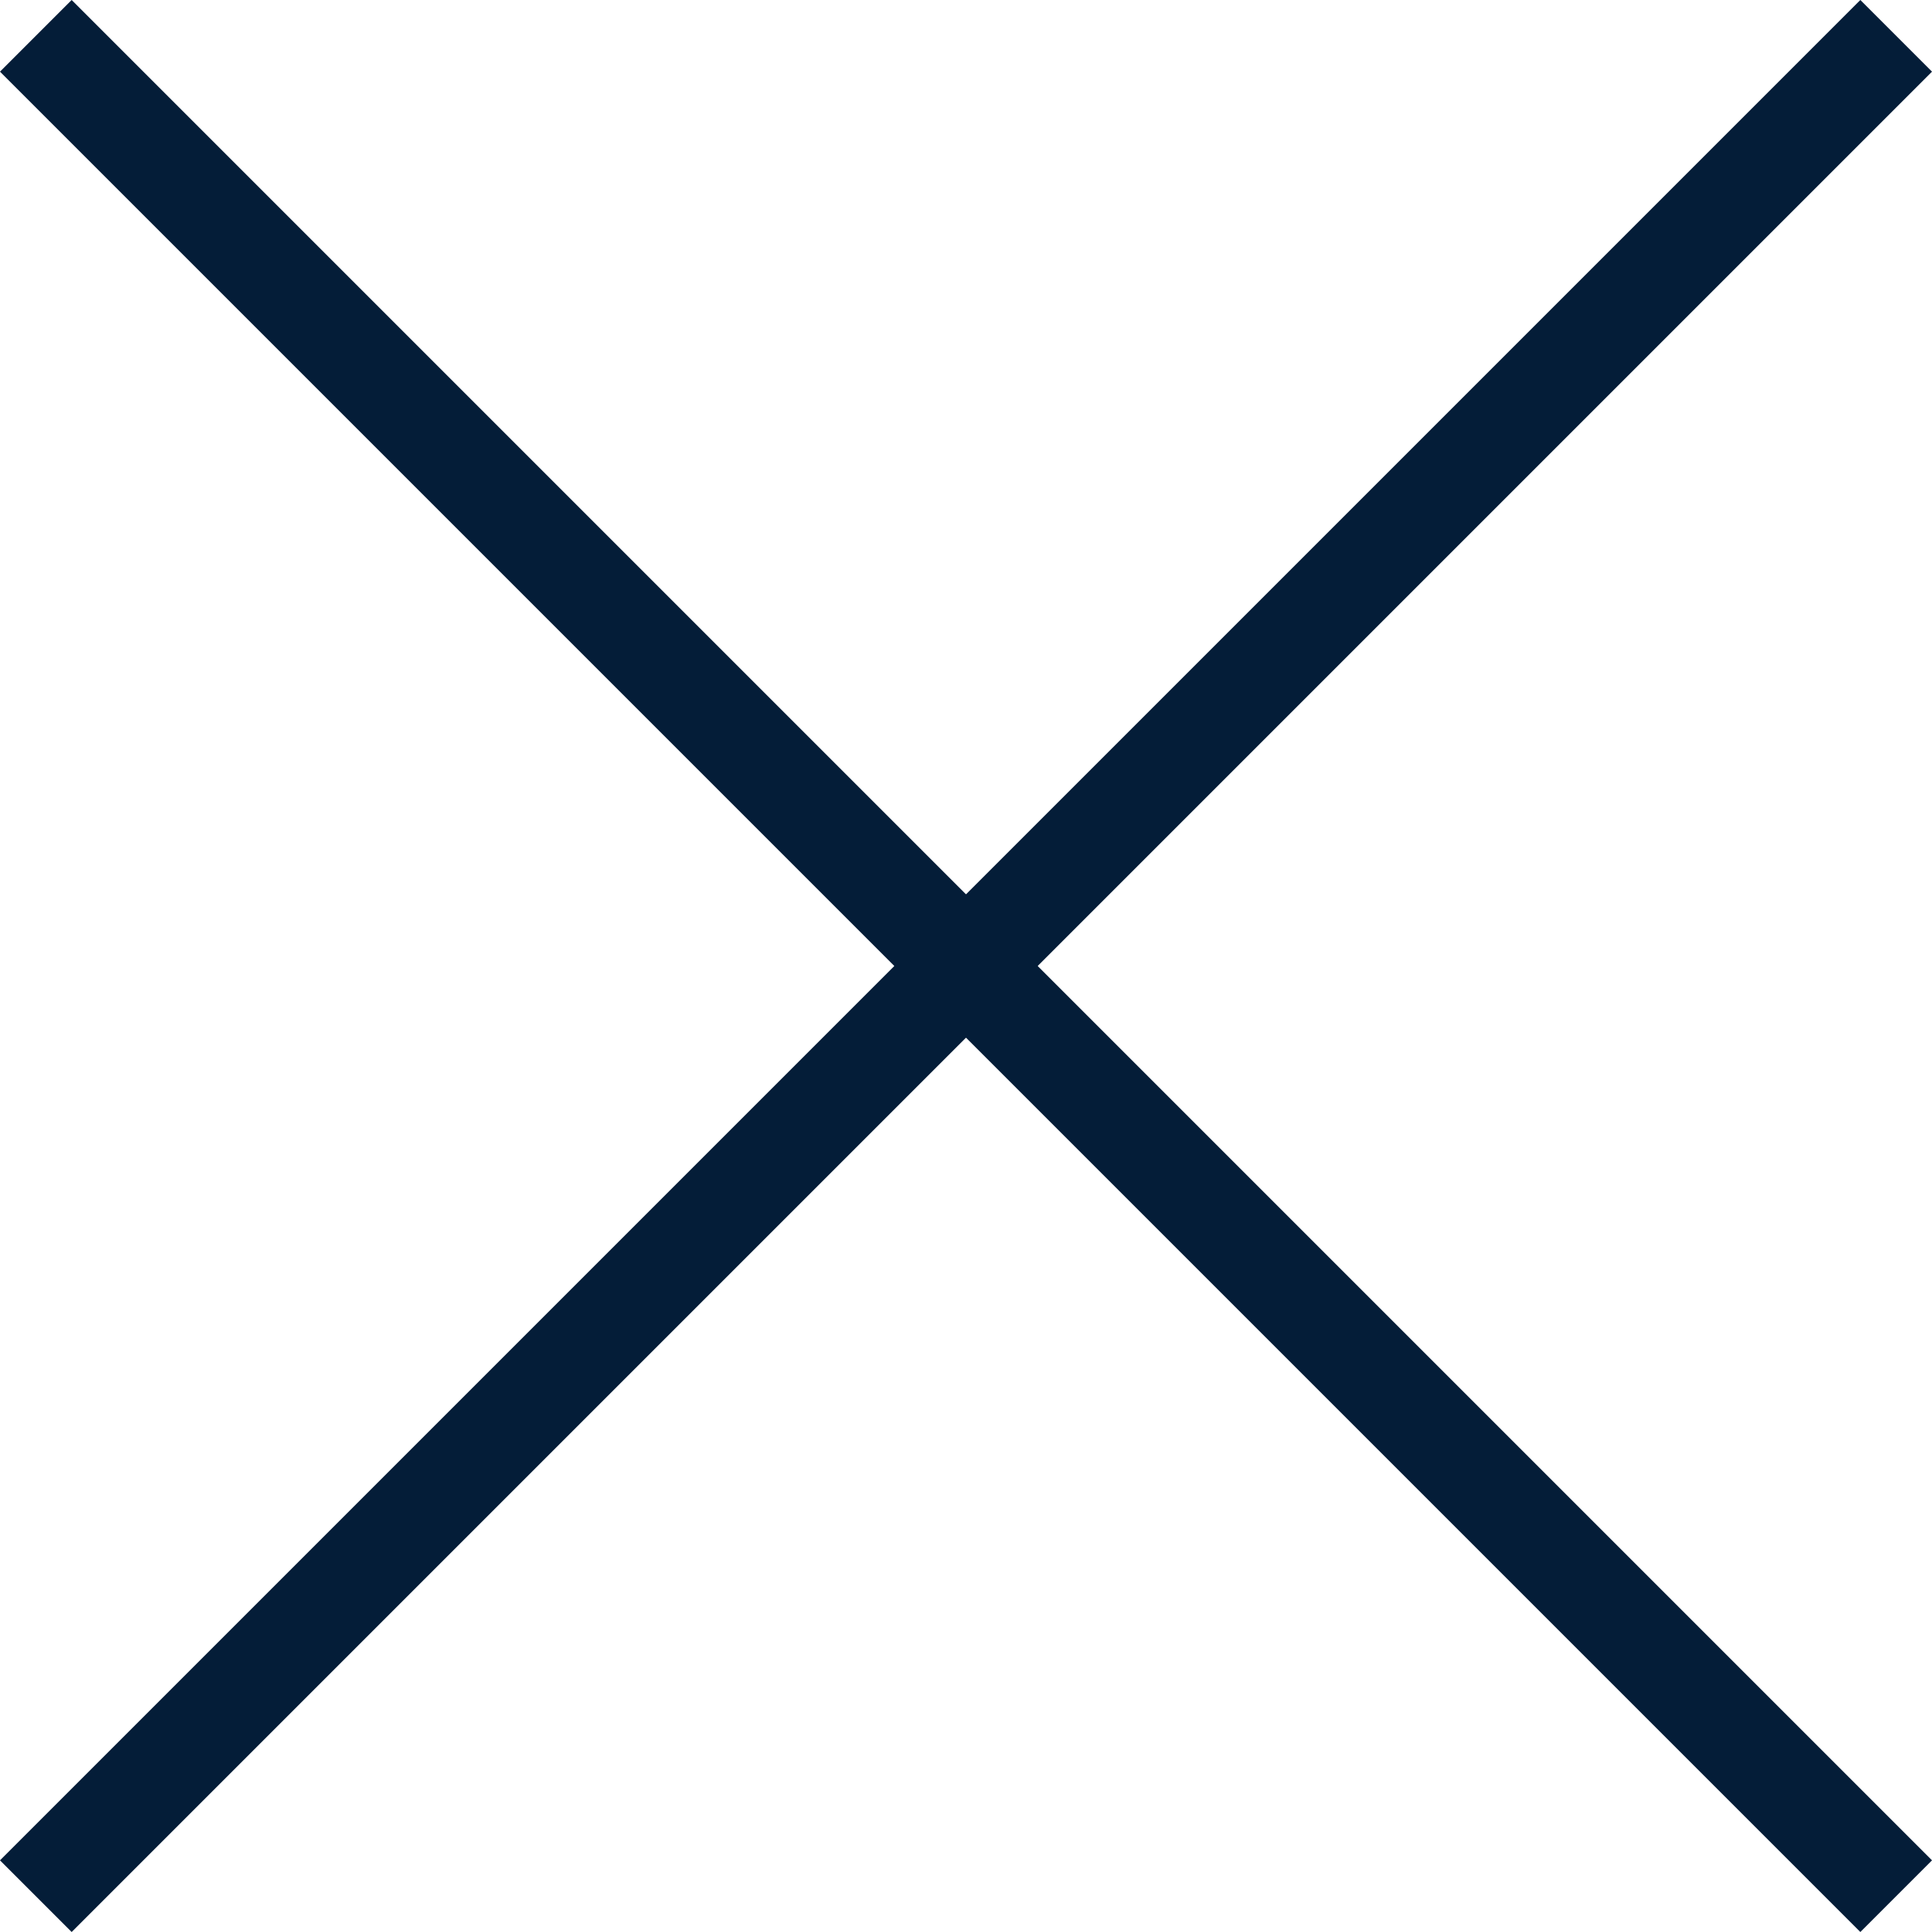 <svg xmlns="http://www.w3.org/2000/svg" width="38.122" height="38.122" viewBox="0 0 38.122 38.122">
  <g id="Close_button" data-name="Close button" transform="translate(37.415 0.707) rotate(90)">
    <line id="Ligne_7" data-name="Ligne 7" x1="36.708" y1="36.708" fill="none" stroke="#041d38" stroke-width="2"/>
    <line id="Ligne_8" data-name="Ligne 8" y1="36.708" x2="36.708" fill="none" stroke="#041d38" stroke-width="2"/>
  </g>
</svg>

